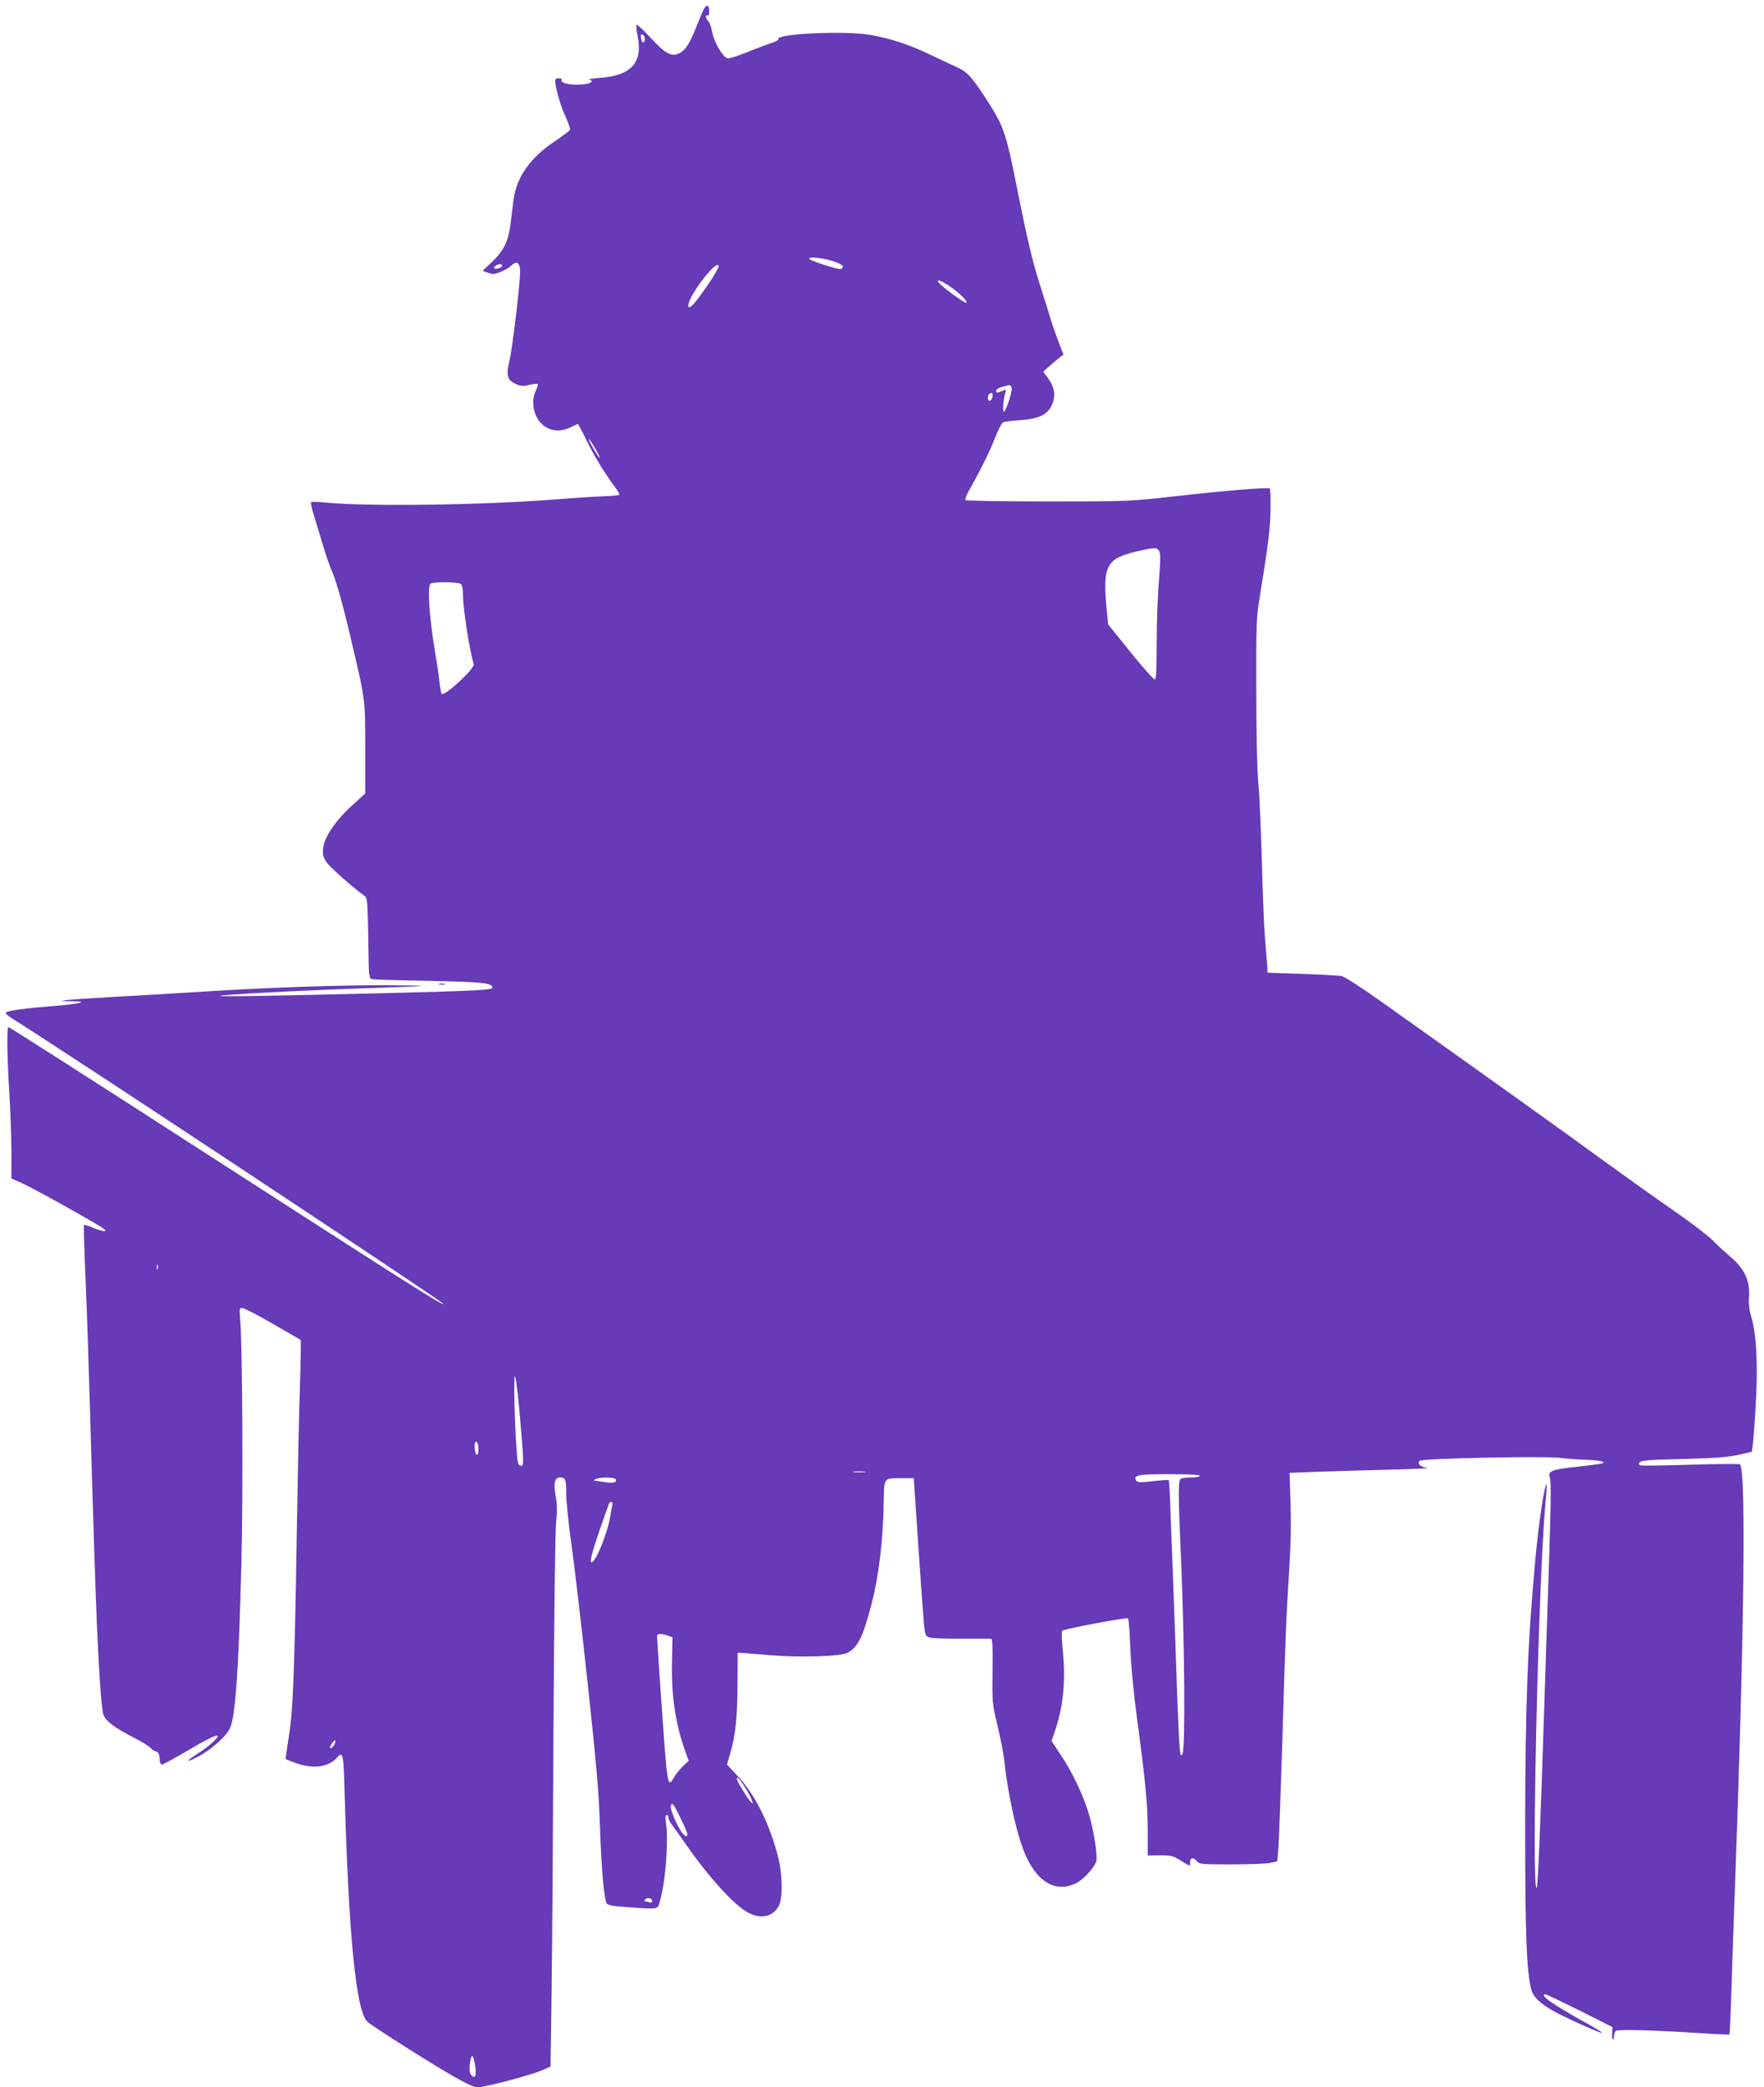<?xml version="1.0" standalone="no"?>
<!DOCTYPE svg PUBLIC "-//W3C//DTD SVG 20010904//EN"
 "http://www.w3.org/TR/2001/REC-SVG-20010904/DTD/svg10.dtd">
<svg version="1.0" xmlns="http://www.w3.org/2000/svg"
 width="1082pt" height="1280pt" viewBox="0 0 1082 1280"
 preserveAspectRatio="xMidYMid meet">
<g transform="translate(0,1280) scale(0.1,-0.1)"
fill="#673ab7" stroke="none">
<path d="M4317 12743 c-8 -15 -29 -64 -46 -108 -42 -104 -66 -142 -103 -161
-48 -25 -86 -5 -177 94 -44 47 -83 84 -86 80 -4 -4 -1 -32 5 -64 35 -166 -35
-246 -225 -261 -49 -4 -82 -9 -72 -11 27 -6 20 -19 -14 -26 -72 -14 -168 1
-154 24 6 10 -27 14 -37 5 -12 -12 23 -148 57 -221 19 -43 34 -83 31 -90 -2
-6 -42 -36 -88 -67 -155 -102 -240 -222 -258 -364 -5 -38 -14 -105 -19 -150
-13 -103 -42 -162 -115 -231 l-56 -53 26 -9 c14 -6 32 -10 40 -10 24 0 87 29
111 52 34 32 53 17 53 -39 0 -78 -47 -472 -66 -550 -21 -87 -12 -116 43 -139
29 -13 44 -13 81 -4 24 6 47 8 50 5 3 -3 -2 -21 -11 -40 -24 -50 -21 -113 6
-165 40 -76 127 -101 207 -60 22 11 42 20 44 20 3 0 28 -47 55 -103 45 -93
112 -203 180 -294 14 -18 22 -35 19 -38 -2 -3 -52 -7 -109 -9 -57 -2 -162 -9
-234 -15 -461 -38 -1183 -49 -1455 -23 -47 5 -88 6 -92 3 -4 -3 6 -46 22 -96
15 -49 39 -128 53 -175 13 -47 40 -123 60 -170 21 -51 60 -188 97 -345 104
-440 100 -411 100 -724 l0 -277 -79 -72 c-102 -92 -172 -196 -179 -263 -4 -42
0 -55 22 -88 22 -31 155 -149 233 -206 16 -12 18 -36 22 -259 3 -242 3 -246
25 -251 11 -2 171 -7 355 -10 326 -7 381 -13 381 -41 0 -15 -93 -20 -650 -34
-701 -17 -1025 -23 -1020 -17 7 8 506 34 900 47 406 14 426 16 140 18 -287 2
-710 -12 -1130 -38 -173 -11 -441 -27 -595 -35 -271 -16 -355 -25 -225 -25
113 0 50 -17 -110 -29 -176 -14 -281 -28 -293 -40 -5 -5 9 -19 30 -32 236
-144 2653 -1743 2653 -1755 0 -14 -194 109 -1609 1021 -580 374 -1057 679
-1060 677 -10 -4 -7 -205 7 -414 6 -108 12 -268 12 -356 l0 -159 62 -27 c62
-27 465 -251 503 -280 31 -23 -2 -20 -64 5 -28 12 -53 20 -56 17 -2 -2 2 -155
10 -339 8 -183 19 -509 25 -724 14 -513 38 -1260 45 -1405 16 -344 29 -508 40
-537 16 -39 67 -77 183 -137 48 -24 96 -54 106 -65 11 -12 25 -21 31 -21 15 0
25 -22 25 -56 0 -14 6 -24 14 -24 8 0 82 41 166 90 161 96 216 113 145 46 -22
-21 -66 -54 -98 -73 -31 -20 -55 -38 -53 -40 3 -3 33 10 67 28 75 41 164 119
188 168 35 69 55 351 72 1026 11 430 6 1338 -8 1488 -5 61 -4 67 13 66 11 0
96 -44 189 -98 l170 -98 0 -64 c0 -35 -3 -161 -7 -279 -4 -118 -12 -510 -18
-870 -14 -845 -23 -1073 -50 -1229 -11 -68 -19 -126 -17 -128 2 -2 31 -13 63
-25 103 -37 198 -25 248 31 41 45 43 33 50 -217 25 -876 70 -1337 140 -1400
11 -11 96 -67 187 -125 322 -205 450 -277 489 -277 44 0 328 75 393 104 l54
23 6 439 c4 242 9 970 12 1619 4 671 10 1222 16 1276 7 71 7 114 -2 161 -15
82 -7 118 26 118 33 0 39 -14 38 -95 -1 -38 13 -180 32 -315 19 -135 64 -519
100 -855 53 -491 68 -662 75 -874 9 -259 24 -440 41 -472 6 -12 34 -18 126
-24 207 -14 185 -20 205 53 32 119 49 359 33 465 -5 33 -4 47 4 47 6 0 11 -7
11 -16 0 -9 9 -28 20 -42 12 -15 51 -70 87 -122 146 -209 300 -377 386 -421
76 -39 149 -22 184 44 26 48 23 197 -6 307 -53 202 -142 379 -247 490 l-65 69
20 68 c32 107 44 223 45 428 l1 190 25 -1 c14 -1 93 -7 175 -14 184 -16 430
-8 474 15 64 33 97 102 151 315 43 172 68 394 71 620 2 138 0 135 99 135 l85
0 27 -405 c15 -223 31 -441 35 -484 8 -77 9 -80 38 -88 17 -5 104 -8 195 -7
91 0 171 0 178 0 10 -1 12 -44 10 -199 -2 -193 -2 -200 30 -332 18 -74 37
-171 42 -215 23 -220 81 -475 134 -589 74 -161 183 -221 301 -167 48 21 121
101 130 140 8 39 -20 210 -52 306 -37 115 -101 247 -167 344 l-56 85 20 59
c51 147 67 304 50 482 -8 74 -9 130 -4 135 12 11 392 83 403 76 4 -3 11 -83
14 -178 4 -110 19 -271 42 -441 52 -390 65 -524 65 -688 l0 -147 75 1 c67 0
80 -3 125 -31 60 -38 60 -38 60 -13 0 30 17 34 39 10 19 -21 28 -22 213 -22
106 0 213 4 238 9 l45 10 7 87 c3 49 13 319 22 600 22 737 25 795 42 1072 11
168 14 311 10 436 l-6 187 148 6 c81 3 280 9 442 13 162 4 278 9 258 11 -42 4
-68 26 -50 44 15 15 771 30 862 18 36 -5 99 -10 140 -11 85 -2 144 -12 120
-22 -8 -4 -80 -13 -160 -22 -154 -16 -178 -26 -163 -69 8 -25 6 -165 -7 -556
-5 -162 -19 -572 -30 -910 -21 -659 -37 -1041 -44 -1047 -34 -35 9 1873 54
2366 6 58 8 106 7 108 -12 12 -50 -239 -71 -477 -46 -496 -60 -881 -61 -1620
0 -657 8 -882 37 -998 11 -46 52 -86 138 -135 63 -36 292 -139 297 -133 3 2
-43 31 -102 63 -196 108 -289 173 -245 173 6 0 100 -45 211 -100 l200 -101 -2
-34 c-2 -19 0 -37 4 -41 4 -4 7 4 7 19 0 14 5 29 12 33 16 10 211 5 473 -11
120 -8 221 -13 223 -11 2 2 8 134 13 293 5 158 13 410 19 558 58 1564 71 2612
33 2645 -4 4 -140 3 -302 -2 -161 -5 -300 -7 -308 -4 -12 5 -13 10 -4 20 8 10
70 15 264 19 191 5 273 11 337 25 l85 19 7 47 c3 26 12 141 18 256 14 233 3
426 -29 528 -12 39 -16 78 -13 123 6 96 -28 169 -112 240 -33 29 -84 75 -111
103 -28 28 -129 106 -226 173 -97 67 -295 208 -440 313 -235 172 -746 537
-1367 978 -125 89 -226 154 -245 157 -18 3 -126 9 -242 13 l-210 7 -2 45 c-2
25 -8 101 -14 170 -6 69 -14 278 -19 465 -5 187 -14 401 -21 475 -8 83 -13
303 -13 575 -1 414 0 448 22 580 50 307 64 415 65 532 1 67 -1 124 -4 127 -9
9 -270 -12 -579 -47 -283 -32 -288 -32 -782 -32 -273 0 -500 4 -505 8 -4 5 3
27 16 50 72 127 129 242 162 326 20 52 43 97 51 101 7 4 52 10 100 13 117 7
173 33 200 94 25 56 17 107 -23 163 l-30 41 28 25 c15 14 43 38 62 53 l34 27
-31 80 c-16 43 -37 102 -45 129 -8 28 -40 131 -72 230 -42 134 -74 268 -126
528 -76 385 -89 426 -184 575 -100 157 -131 191 -194 219 -31 14 -105 49 -166
78 -129 62 -242 99 -369 121 -153 27 -581 7 -561 -26 3 -5 -19 -16 -47 -25
-29 -10 -97 -35 -150 -57 -54 -22 -106 -38 -115 -36 -28 5 -82 97 -94 160 -6
32 -18 63 -25 69 -16 13 -19 43 -4 34 6 -4 10 6 10 24 0 41 -16 48 -33 14z
m-362 -181 c0 -31 -19 -28 -23 4 -3 18 0 25 10 22 7 -3 13 -14 13 -26z m1149
-1362 c42 -13 66 -26 66 -35 0 -8 -8 -15 -18 -15 -23 0 -174 49 -186 61 -18
17 70 10 138 -11z m-2024 -29 c0 -12 -39 -25 -48 -16 -7 7 17 25 36 25 6 0 12
-4 12 -9z m1267 -110 c-82 -120 -120 -163 -125 -139 -10 48 172 290 186 248 3
-7 -25 -56 -61 -109z m1476 -15 c60 -40 114 -93 104 -102 -7 -7 -144 93 -167
121 -22 27 8 17 63 -19z m382 -625 c6 -19 -29 -128 -47 -146 -11 -10 -2 93 10
123 5 16 4 15 -45 -5 -7 -3 -13 2 -13 10 0 9 15 19 38 25 52 14 50 14 57 -7z
m-117 -53 c-4 -27 -28 -36 -28 -10 0 20 8 32 22 32 5 0 8 -10 6 -22z m-2425
-340 c16 -29 20 -43 10 -31 -10 13 -31 47 -46 75 -16 29 -20 43 -10 31 10 -13
31 -47 46 -75z m3448 -609 c8 -16 7 -61 -2 -177 -8 -87 -14 -258 -14 -381 0
-155 -3 -225 -11 -228 -6 -2 -73 73 -149 167 l-138 171 -8 82 c-27 288 -7 324
212 372 88 19 97 18 110 -6z m-4283 -201 c7 -7 12 -37 12 -67 0 -84 40 -341
66 -424 8 -25 -175 -195 -196 -182 -4 3 -10 33 -14 69 -3 35 -18 133 -32 217
-32 196 -43 377 -23 390 21 13 173 11 187 -3z m-1861 -4200 c-3 -7 -5 -2 -5
12 0 14 2 19 5 13 2 -7 2 -19 0 -25z m2217 -848 c31 -348 31 -362 10 -358 -16
3 -20 16 -25 93 -13 171 -19 470 -10 455 5 -8 16 -94 25 -190z m-249 -253 c0
-52 -19 -51 -23 2 -2 32 0 42 10 39 8 -3 13 -20 13 -41z m2368 -144 c-18 -2
-48 -2 -65 0 -18 2 -4 4 32 4 36 0 50 -2 33 -4z m2057 -23 c0 -5 -24 -10 -52
-10 -29 0 -58 -4 -65 -8 -17 -11 -17 -90 3 -537 20 -484 25 -1121 7 -1150 -9
-16 -12 -12 -17 35 -3 30 -10 183 -16 340 -5 157 -14 413 -20 570 -6 157 -14
385 -19 507 -4 123 -10 225 -12 227 -2 2 -46 -1 -97 -7 -78 -9 -95 -8 -102 3
-21 34 7 40 201 40 119 0 189 -4 189 -10z m-3584 -21 c11 -19 -15 -26 -64 -18
-26 4 -54 8 -62 9 -10 1 -9 4 5 10 29 13 113 12 121 -1z m-20 -156 c-2 -10 -8
-38 -11 -63 -17 -109 -90 -290 -117 -290 -16 0 15 103 107 358 7 19 27 14 21
-5z m340 -803 l29 -10 -3 -143 c-5 -206 19 -376 75 -538 l27 -77 -35 -33 c-20
-19 -44 -49 -54 -67 -41 -70 -41 -69 -80 488 -14 201 -25 371 -25 378 0 15 27
16 66 2z m-2046 -669 c-6 -12 -15 -21 -21 -21 -10 0 -5 13 14 38 15 19 20 7 7
-17z m2510 -246 c17 -25 38 -62 47 -82 13 -33 13 -36 0 -25 -17 15 -87 129
-87 143 0 17 9 9 40 -36z m-381 -214 c42 -84 48 -113 21 -96 -31 19 -97 165
-84 186 9 16 17 4 63 -90z m-179 -497 c0 -11 -5 -14 -16 -10 -9 3 -20 6 -25 6
-6 0 -7 5 -4 10 10 16 45 12 45 -6z m-1085 -1016 c8 -55 0 -75 -21 -57 -15 12
-18 47 -8 99 9 40 20 23 29 -42z"/>
<path d="M2693 6763 c9 -2 25 -2 35 0 9 3 1 5 -18 5 -19 0 -27 -2 -17 -5z"/>
</g>
</svg>
